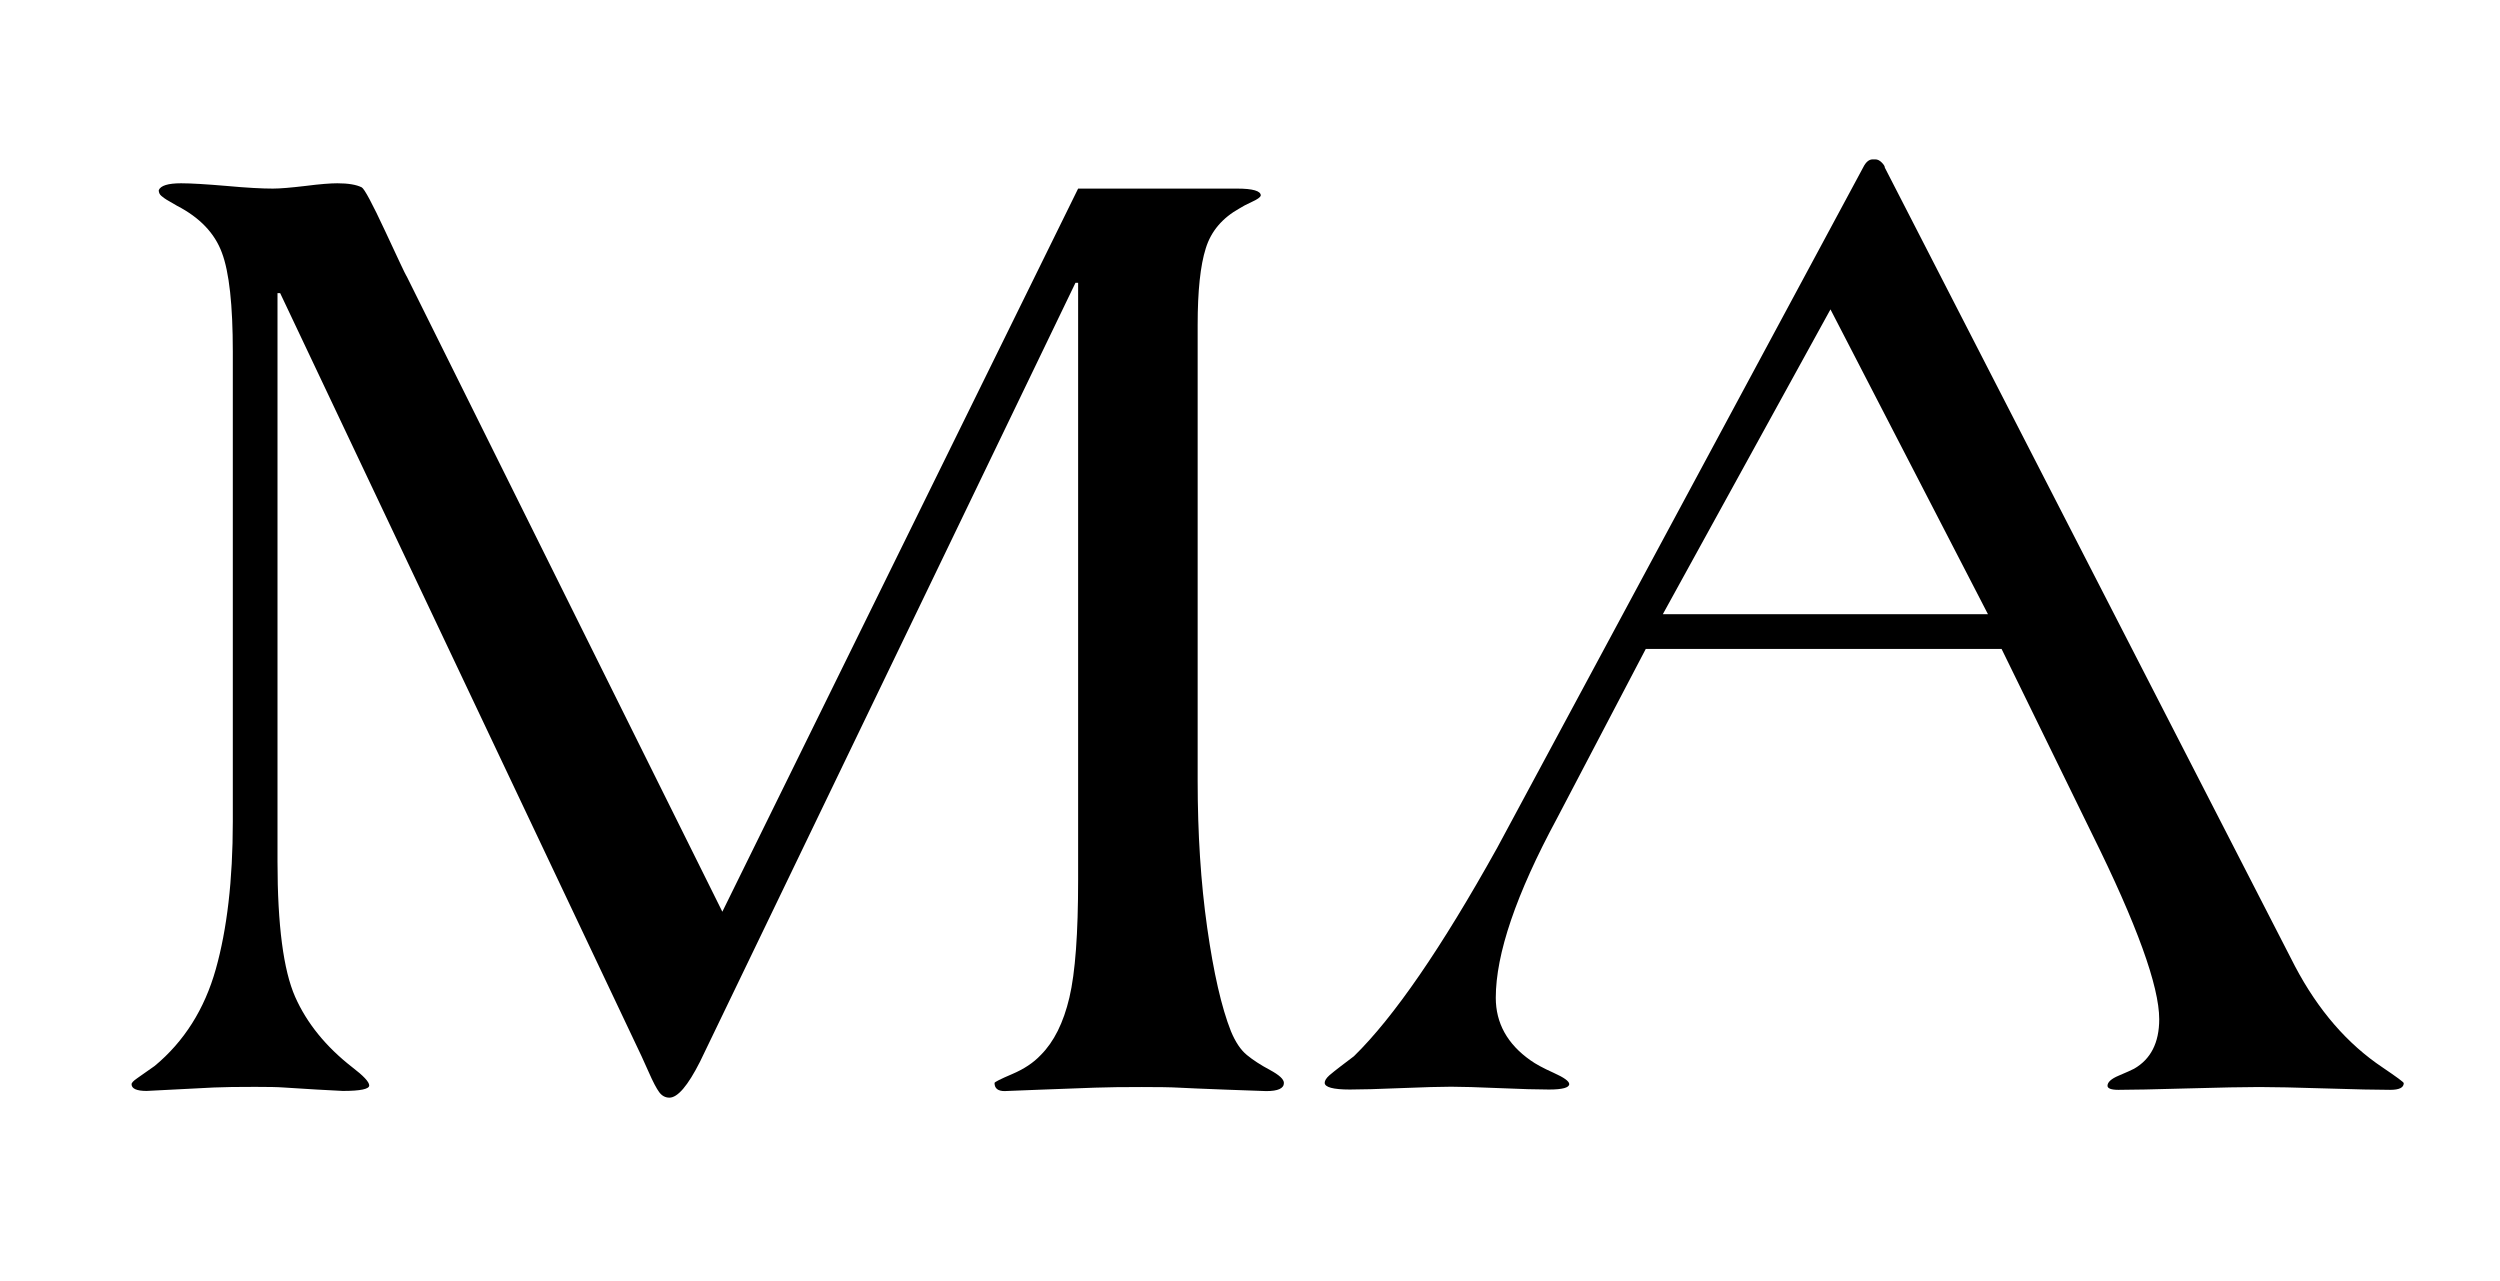 <svg xmlns="http://www.w3.org/2000/svg" id="Calque_1" data-name="Calque 1" viewBox="0 0 160 82"><defs><style>      .cls-1 {        stroke-width: 0px;      }    </style></defs><path class="cls-1" d="m26.02,17.67l20.21,40.68,22.77-46.28h10.17c1.01,0,1.52.15,1.52.44-.03.12-.22.25-.57.41-.35.16-.61.3-.78.41-1.1.61-1.83,1.46-2.17,2.56-.35,1.1-.52,2.74-.52,4.91v29.16c0,3.39.2,6.53.61,9.41.41,2.88.91,5.09,1.52,6.63.29.7.63,1.2,1.02,1.52.39.32.88.64,1.48.96.59.32.89.59.89.83,0,.35-.38.52-1.13.52-.15,0-.99-.03-2.52-.09-1.54-.06-2.56-.1-3.09-.13-.52-.03-1.3-.04-2.35-.04-1.19,0-2.19.01-3,.04-.81.03-1.98.07-3.52.13-1.54.06-2.29.09-2.26.09-.43,0-.65-.17-.65-.52,0-.06.38-.25,1.13-.57.75-.32,1.36-.72,1.83-1.22.84-.84,1.45-2.06,1.83-3.67.38-1.61.56-4.12.56-7.54V18.1h-.17l-24.03,49.85c-.78,1.54-1.43,2.3-1.96,2.3-.26,0-.48-.12-.65-.35-.17-.23-.4-.66-.67-1.28-.28-.62-.43-.96-.46-1.02L17.93,18.76h-.26.09v36.37c0,4.08.38,6.97,1.13,8.67.75,1.69,1.97,3.19,3.65,4.5.72.55,1.09.94,1.09,1.17s-.56.35-1.69.35c-.12,0-.68-.03-1.69-.09-1.01-.06-1.71-.1-2.09-.13-.38-.03-.99-.04-1.83-.04-1.13,0-2.01.01-2.65.04-.64.03-1.49.07-2.54.13-1.06.06-1.64.09-1.76.09-.64,0-.96-.15-.96-.43,0-.09.12-.22.37-.39.25-.17.62-.44,1.11-.78,1.88-1.56,3.19-3.63,3.91-6.19.72-2.56,1.09-5.71,1.09-9.45v-30.07c0-2.98-.23-5.1-.7-6.34-.46-1.25-1.42-2.25-2.87-3-.35-.2-.57-.33-.67-.39-.1-.06-.21-.14-.33-.24-.12-.1-.17-.22-.17-.37.12-.29.59-.44,1.43-.44.64,0,1.61.06,2.91.17,1.3.12,2.29.17,2.96.17.46,0,1.16-.06,2.09-.17.93-.12,1.61-.17,2.04-.17.7,0,1.22.09,1.56.26.17.09.67,1.02,1.5,2.8.83,1.78,1.28,2.75,1.37,2.89Z"></path><path class="cls-1" d="m128.1,41.53h-22.77l-5.69,10.86c-2.61,4.84-3.91,8.66-3.91,11.47,0,1.62.74,2.96,2.22,4,.32.23.81.5,1.48.8.67.3,1,.54,1,.72,0,.23-.43.35-1.3.35-.72,0-1.78-.03-3.17-.09-1.39-.06-2.42-.09-3.09-.09s-1.77.03-3.22.09c-1.45.06-2.54.09-3.26.09-1.07,0-1.61-.15-1.61-.43,0-.14.1-.3.3-.48.2-.17.45-.37.74-.59.29-.22.57-.43.83-.63,2.55-2.49,5.61-6.94,9.17-13.34l23.42-43.54c.17-.35.38-.52.61-.52h.17c.15,0,.28.07.41.2s.2.24.2.33l26.25,51.11c1.48,2.81,3.35,4.97,5.61,6.48.9.61,1.35.94,1.35,1,0,.29-.29.43-.87.43-.84,0-2.22-.03-4.13-.09-1.91-.06-3.33-.09-4.26-.09s-2.49.03-4.61.09c-2.12.06-3.58.09-4.39.09-.46,0-.7-.09-.7-.26,0-.23.24-.45.72-.65.48-.2.8-.35.98-.44,1.07-.61,1.61-1.67,1.61-3.17,0-2.11-1.43-6.07-4.3-11.86l-5.78-11.82Zm-.87-2.22l-10.08-19.51-10.73,19.51h20.82Z"></path></svg>